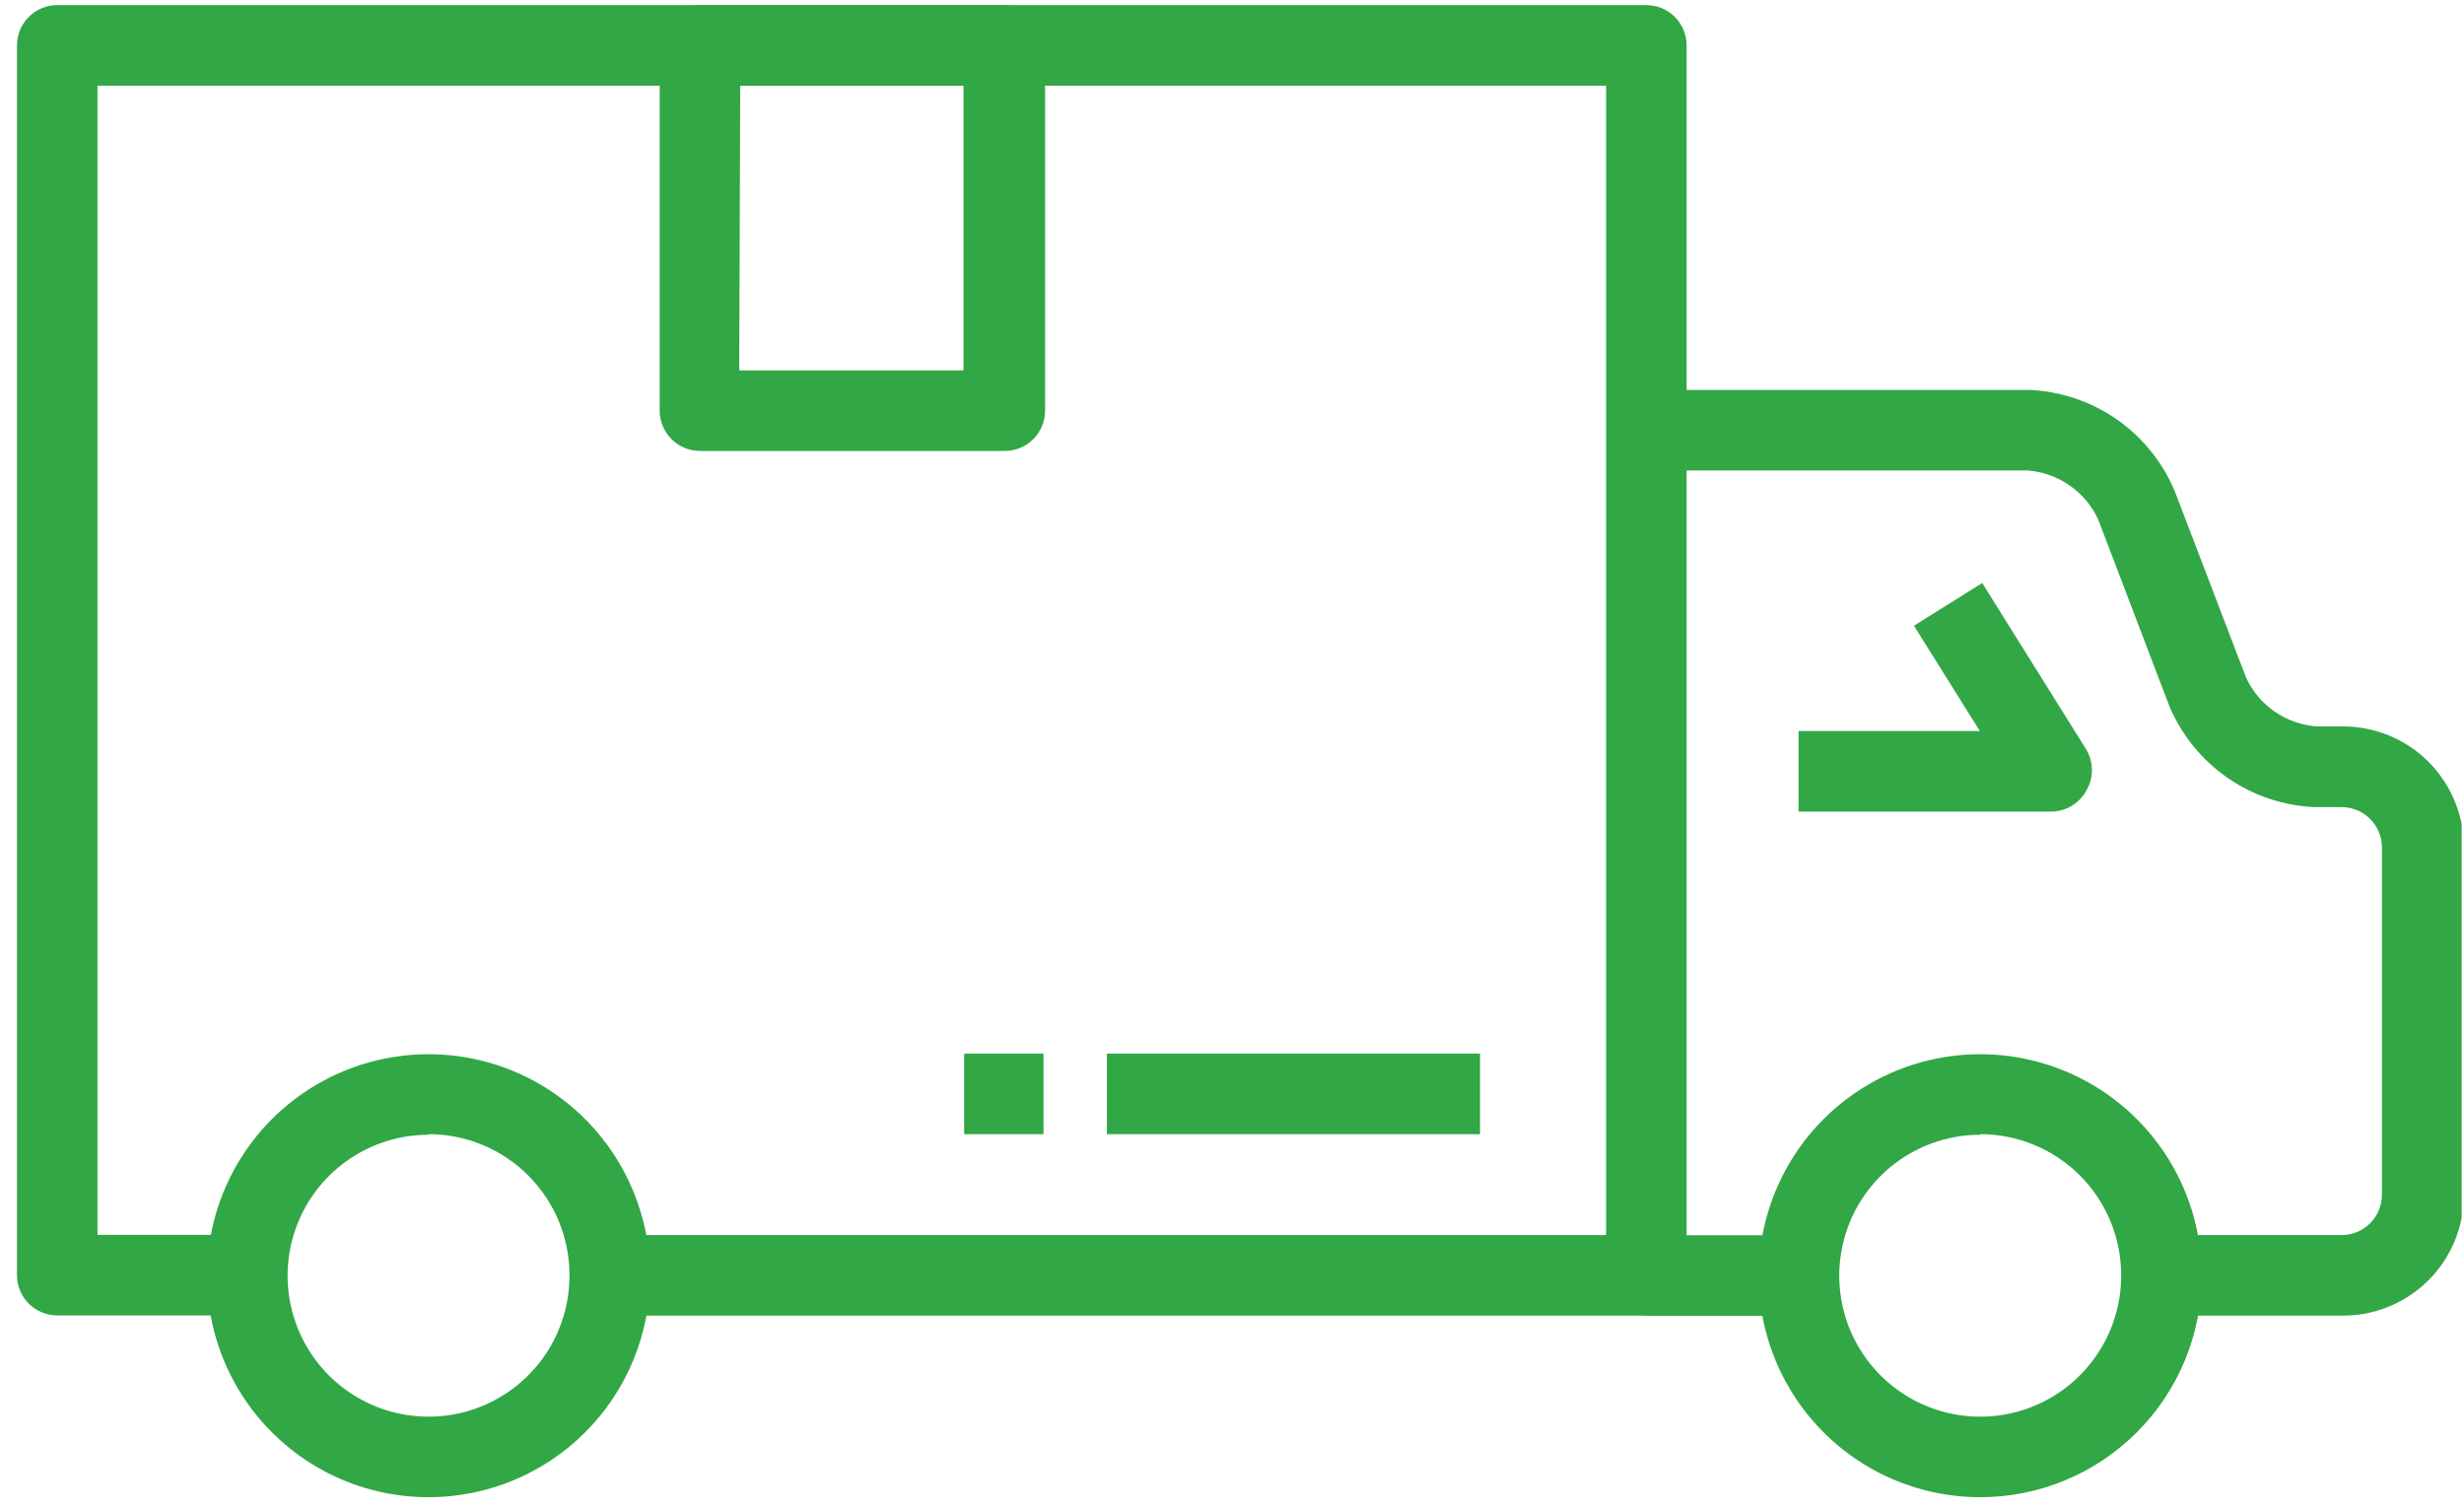 <svg width="93" height="57" viewBox="0 0 93 57" fill="none" xmlns="http://www.w3.org/2000/svg">
<g clip-path="url(#clip0_112_1777)">
<path d="M62.139 49.654H23.03V46.614H60.619V3.233H3.68V46.606H9.319V49.646H2.16C1.757 49.646 1.37 49.486 1.085 49.201C0.8 48.916 0.64 48.529 0.64 48.126V1.713C0.64 1.31 0.8 0.923 1.085 0.638C1.37 0.353 1.757 0.193 2.16 0.193H62.139C62.542 0.193 62.929 0.353 63.214 0.638C63.499 0.923 63.659 1.31 63.659 1.713V48.126C63.66 48.326 63.622 48.525 63.546 48.71C63.47 48.895 63.358 49.064 63.217 49.206C63.076 49.348 62.908 49.46 62.723 49.537C62.538 49.614 62.34 49.654 62.139 49.654Z" fill="#31A745"/>
<path d="M67.885 46.621H62.109V49.661H67.885V46.621Z" fill="#31A745"/>
<path d="M88.382 49.654H81.588V46.614H88.382C88.785 46.614 89.172 46.453 89.457 46.168C89.742 45.883 89.902 45.497 89.902 45.093V31.945C89.892 31.549 89.728 31.172 89.444 30.895C89.16 30.618 88.779 30.463 88.382 30.463H87.379C86.197 30.415 85.053 30.032 84.081 29.36C83.108 28.687 82.346 27.752 81.884 26.663L79.186 19.588C78.944 19.075 78.571 18.635 78.103 18.313C77.636 17.991 77.092 17.799 76.526 17.756H62.139V14.716H76.579C77.761 14.763 78.906 15.145 79.879 15.818C80.852 16.491 81.613 17.427 82.074 18.516L84.779 25.584C85.019 26.098 85.391 26.538 85.858 26.86C86.324 27.181 86.867 27.373 87.432 27.416H88.435C89.638 27.416 90.792 27.891 91.646 28.738C92.5 29.585 92.985 30.735 92.995 31.938V45.124C92.991 45.725 92.869 46.319 92.634 46.872C92.4 47.425 92.059 47.927 91.63 48.348C91.201 48.769 90.694 49.1 90.136 49.325C89.579 49.549 88.983 49.661 88.382 49.654Z" fill="#31A745"/>
<path d="M77.453 30.63H67.885V27.59H74.725L72.24 23.616L74.816 22.004L78.753 28.305C78.886 28.536 78.956 28.798 78.956 29.065C78.956 29.332 78.886 29.594 78.753 29.825C78.627 30.062 78.44 30.261 78.212 30.403C77.983 30.544 77.722 30.623 77.453 30.63Z" fill="#31A745"/>
<path d="M16.174 56.508C14.521 56.508 12.905 56.018 11.53 55.099C10.155 54.181 9.084 52.875 8.451 51.347C7.818 49.82 7.653 48.139 7.975 46.517C8.298 44.895 9.094 43.406 10.263 42.237C11.432 41.068 12.922 40.271 14.543 39.949C16.165 39.626 17.846 39.792 19.374 40.424C20.901 41.057 22.207 42.129 23.125 43.504C24.044 44.878 24.535 46.495 24.535 48.148C24.535 50.365 23.654 52.492 22.086 54.059C20.518 55.627 18.392 56.508 16.174 56.508ZM16.174 42.828C15.122 42.828 14.094 43.14 13.219 43.725C12.344 44.309 11.662 45.14 11.259 46.112C10.857 47.084 10.751 48.154 10.957 49.186C11.162 50.218 11.669 51.166 12.413 51.91C13.157 52.654 14.105 53.161 15.137 53.366C16.169 53.571 17.238 53.466 18.21 53.063C19.182 52.66 20.013 51.979 20.598 51.104C21.183 50.229 21.494 49.2 21.494 48.148C21.497 47.447 21.362 46.753 21.096 46.105C20.83 45.457 20.439 44.868 19.944 44.371C19.45 43.875 18.863 43.481 18.216 43.212C17.569 42.944 16.875 42.805 16.174 42.805V42.828Z" fill="#31A745"/>
<path d="M74.74 56.508C73.086 56.508 71.47 56.018 70.095 55.099C68.721 54.181 67.649 52.875 67.016 51.347C66.383 49.82 66.218 48.139 66.54 46.517C66.863 44.895 67.659 43.406 68.829 42.237C69.998 41.068 71.487 40.271 73.109 39.949C74.731 39.626 76.412 39.792 77.939 40.424C79.467 41.057 80.772 42.129 81.691 43.504C82.61 44.878 83.1 46.495 83.1 48.148C83.1 50.365 82.219 52.492 80.651 54.059C79.084 55.627 76.957 56.508 74.74 56.508ZM74.74 42.828C73.688 42.828 72.659 43.14 71.784 43.725C70.909 44.309 70.228 45.14 69.825 46.112C69.422 47.084 69.317 48.154 69.522 49.186C69.727 50.218 70.234 51.166 70.978 51.91C71.722 52.654 72.67 53.161 73.702 53.366C74.734 53.571 75.804 53.466 76.776 53.063C77.748 52.66 78.579 51.979 79.163 51.104C79.748 50.229 80.06 49.2 80.06 48.148C80.063 47.447 79.927 46.753 79.662 46.105C79.395 45.457 79.004 44.868 78.51 44.371C78.016 43.875 77.428 43.481 76.781 43.212C76.134 42.944 75.44 42.805 74.74 42.805V42.828Z" fill="#31A745"/>
<path d="M37.887 17.019H26.419C26.016 17.019 25.629 16.859 25.344 16.574C25.059 16.289 24.899 15.902 24.899 15.499V1.713C24.899 1.31 25.059 0.923 25.344 0.638C25.629 0.353 26.016 0.193 26.419 0.193H37.925C38.328 0.193 38.715 0.353 39 0.638C39.285 0.923 39.445 1.31 39.445 1.713V15.492C39.446 15.695 39.407 15.897 39.328 16.085C39.25 16.272 39.135 16.443 38.989 16.585C38.844 16.727 38.672 16.839 38.483 16.914C38.293 16.988 38.091 17.024 37.887 17.019ZM27.901 13.979H36.367V3.233H27.939L27.901 13.979Z" fill="#31A745"/>
<path d="M55.861 39.766H41.778V42.806H55.861V39.766Z" fill="#31A745"/>
<path d="M39.385 39.766H36.391V42.806H39.385V39.766Z" fill="#31A745"/>
</g>
<defs>
<clipPath id="clip0_112_1777">
<rect width="92.272" height="56.308" fill="white" transform="translate(0.64 0.2)"/>
</clipPath>
</defs>
</svg>
